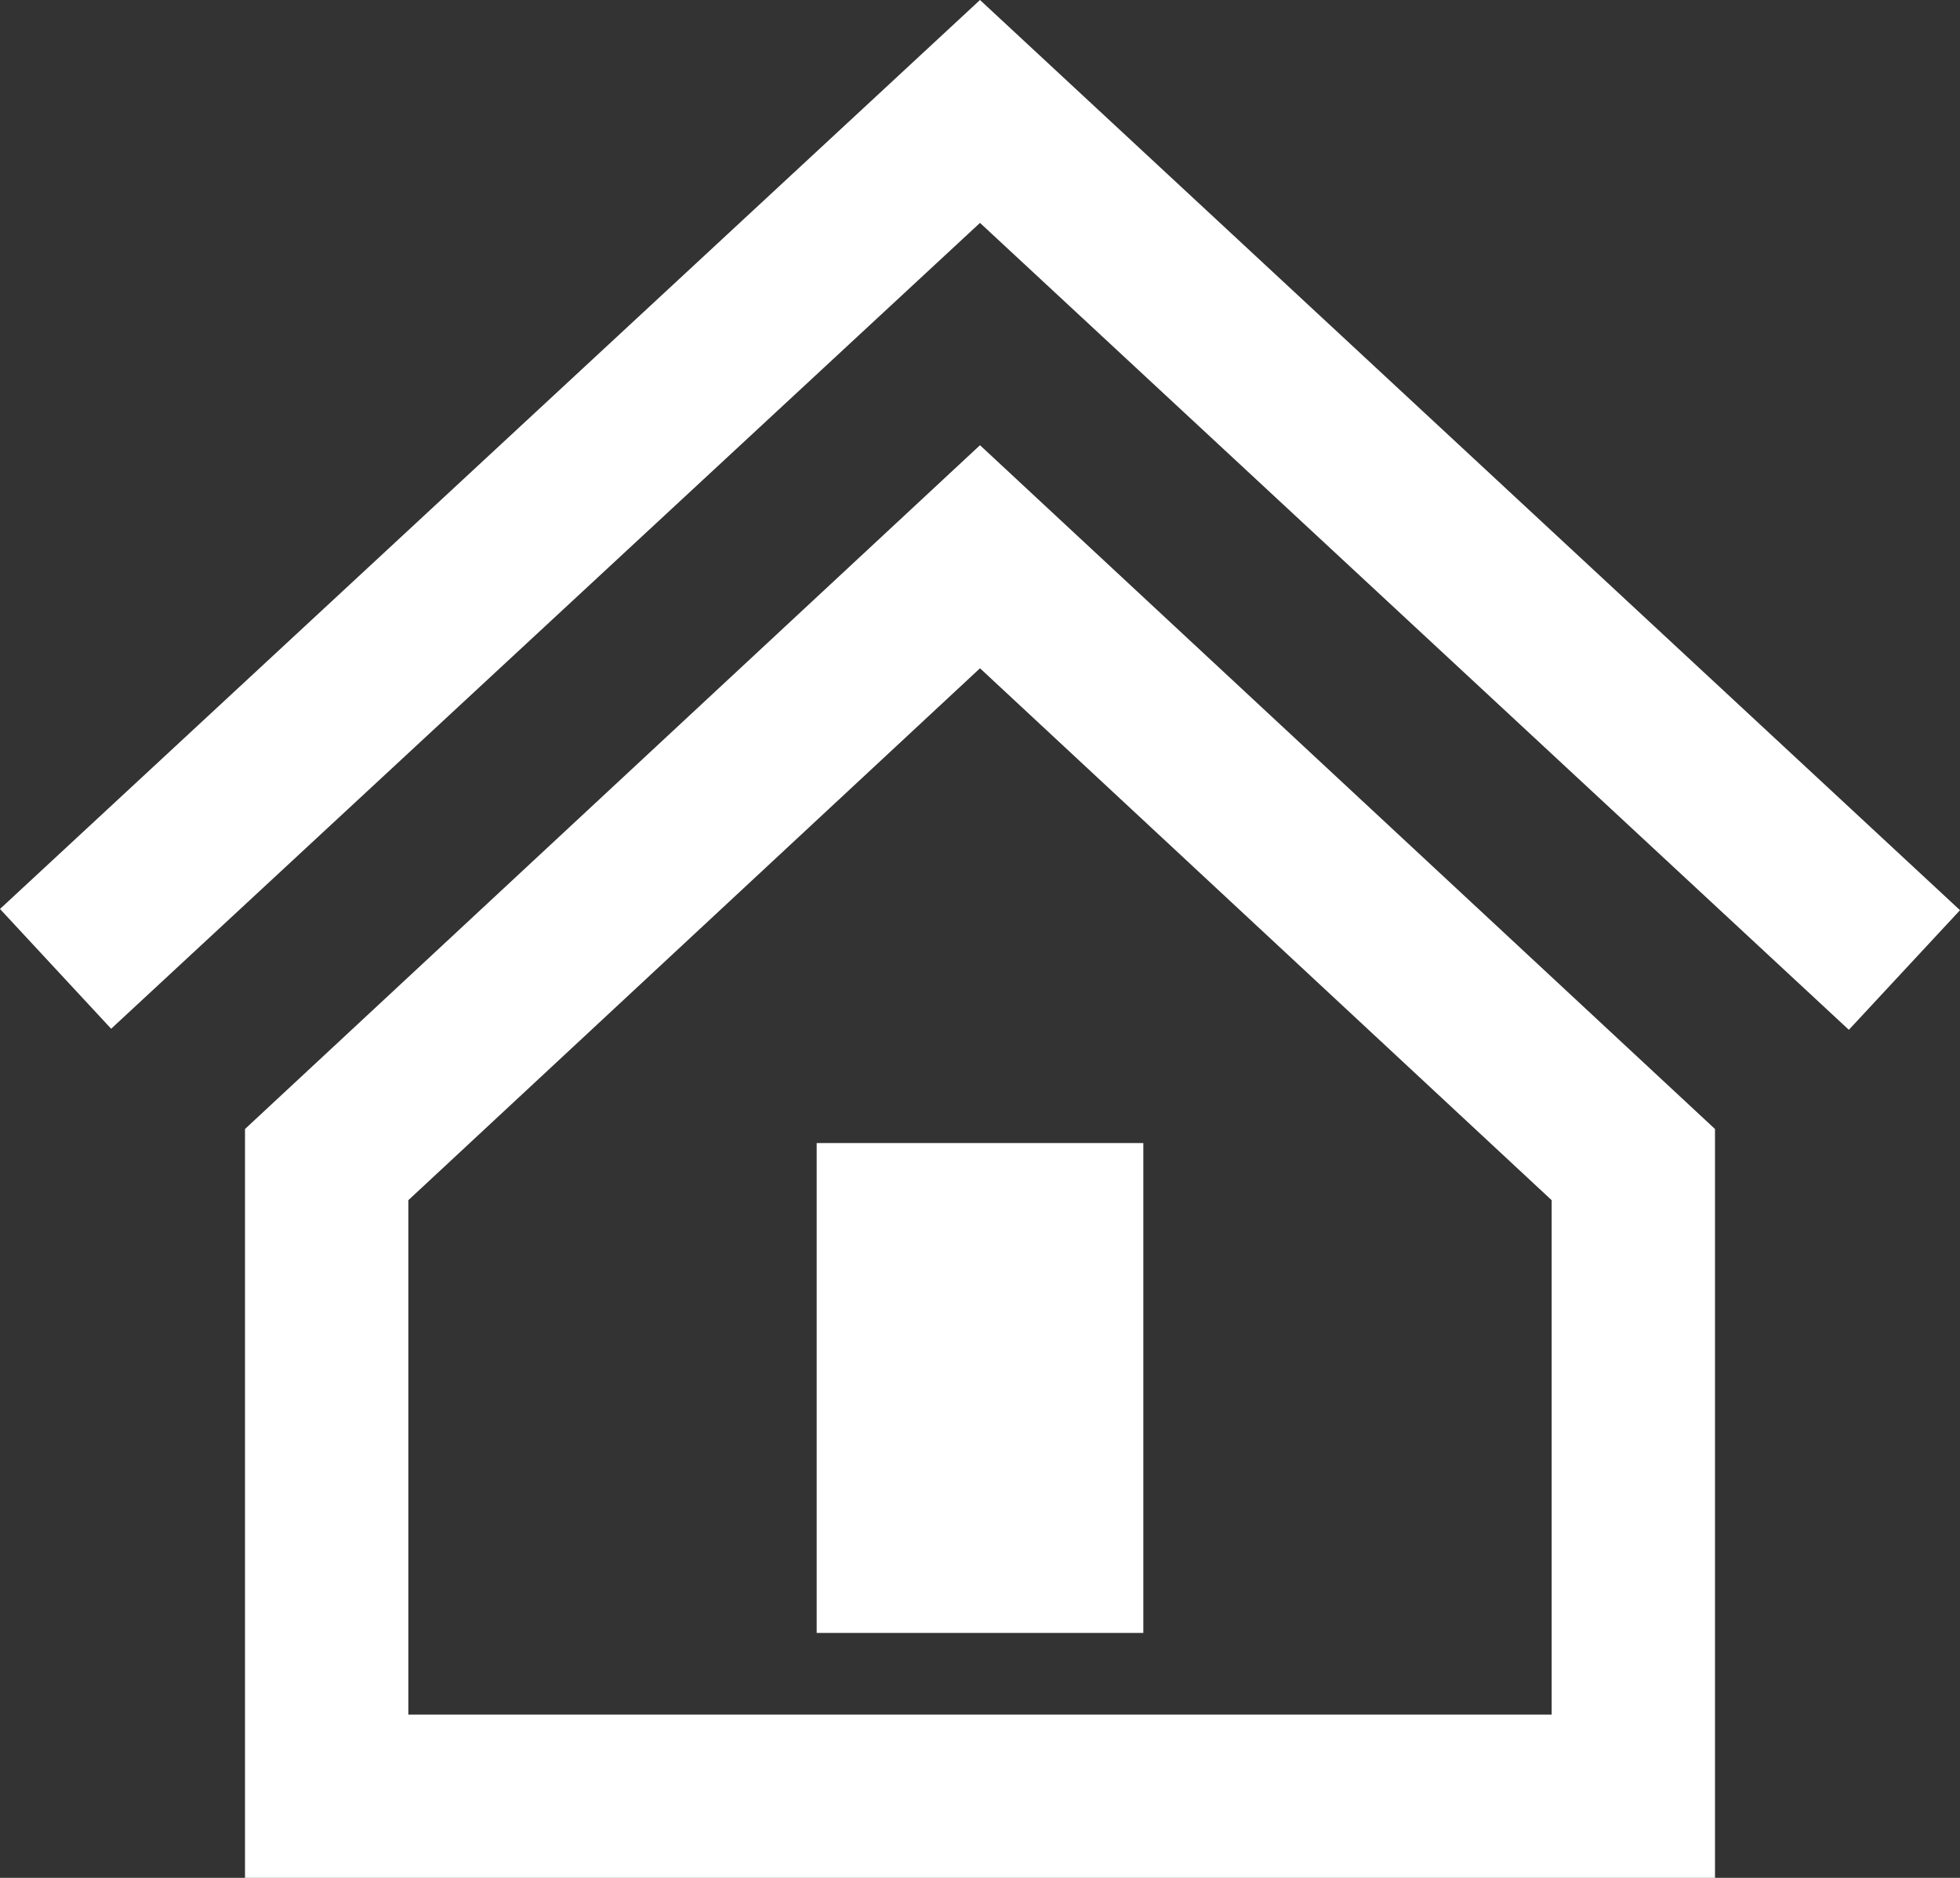 <svg xmlns="http://www.w3.org/2000/svg" viewBox="0 0 24 23"><rect x="0" y="0" width="24" height="23" fill="#333333" stroke="none"/><defs><style>.a{fill:#fff;}</style></defs><path class="a" d="M12,8.185,19,14.7V21H5V14.7Zm0-2.732L3,13.828V23H21V13.828ZM14,20H10V14h4Zm10-8.852-1.361,1.465L12,2.73,1.361,12.6,0,11.133,12,0Z"/></svg>